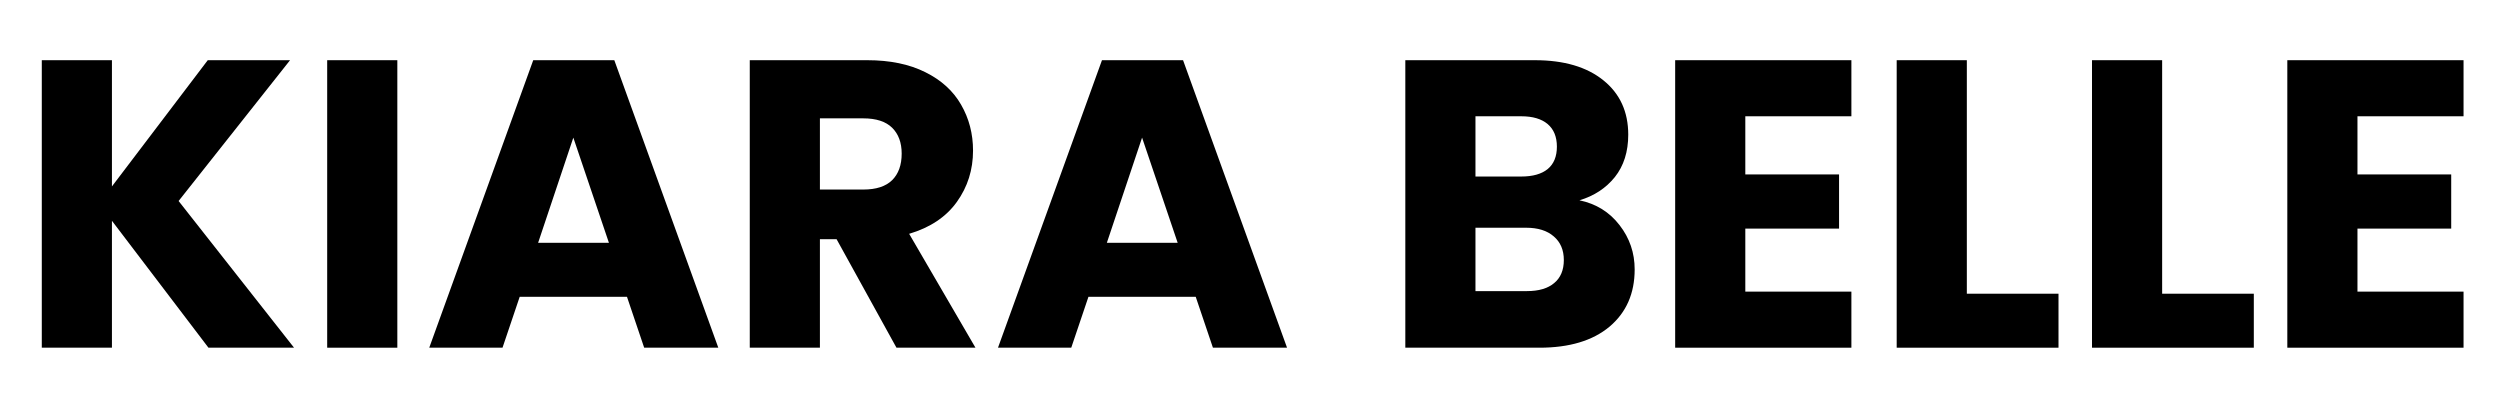 <svg version="1.2" preserveAspectRatio="xMidYMid meet" height="50" viewBox="0 0 224.88 37.5" zoomAndPan="magnify" width="300" xmlns:xlink="http://www.w3.org/1999/xlink" xmlns="http://www.w3.org/2000/svg"><defs></defs><g id="74eea9c59d"><g style="fill:#000000;fill-opacity:1;"><g transform="translate(1.42, 31.293)"><path d="M 17.281 0 L 8.594 -11.422 L 8.594 0 L 2.281 0 L 2.281 -25.875 L 8.594 -25.875 L 8.594 -14.516 L 17.219 -25.875 L 24.625 -25.875 L 14.594 -13.203 L 24.984 0 Z M 17.281 0" style="stroke:none"></path></g></g><g style="fill:#000000;fill-opacity:1;"><g transform="translate(27.106, 31.293)"><path d="M 8.594 -25.875 L 8.594 0 L 2.281 0 L 2.281 -25.875 Z M 8.594 -25.875" style="stroke:none"></path></g></g><g style="fill:#000000;fill-opacity:1;"><g transform="translate(37.978, 31.293)"><path d="M 18.391 -4.578 L 8.734 -4.578 L 7.188 0 L 0.594 0 L 9.953 -25.875 L 17.25 -25.875 L 26.609 0 L 19.938 0 Z M 16.766 -9.438 L 13.562 -18.906 L 10.391 -9.438 Z M 16.766 -9.438" style="stroke:none"></path></g></g><g style="fill:#000000;fill-opacity:1;"><g transform="translate(65.138, 31.293)"><path d="M 15.484 0 L 10.094 -9.766 L 8.594 -9.766 L 8.594 0 L 2.281 0 L 2.281 -25.875 L 12.859 -25.875 C 14.898 -25.875 16.641 -25.516 18.078 -24.797 C 19.516 -24.086 20.586 -23.113 21.297 -21.875 C 22.016 -20.633 22.375 -19.254 22.375 -17.734 C 22.375 -16.016 21.891 -14.477 20.922 -13.125 C 19.953 -11.77 18.52 -10.812 16.625 -10.25 L 22.594 0 Z M 8.594 -14.234 L 12.5 -14.234 C 13.656 -14.234 14.52 -14.516 15.094 -15.078 C 15.664 -15.641 15.953 -16.438 15.953 -17.469 C 15.953 -18.457 15.664 -19.234 15.094 -19.797 C 14.52 -20.359 13.656 -20.641 12.5 -20.641 L 8.594 -20.641 Z M 8.594 -14.234" style="stroke:none"></path></g></g><g style="fill:#000000;fill-opacity:1;"><g transform="translate(89.165, 31.293)"><path d="M 18.391 -4.578 L 8.734 -4.578 L 7.188 0 L 0.594 0 L 9.953 -25.875 L 17.25 -25.875 L 26.609 0 L 19.938 0 Z M 16.766 -9.438 L 13.562 -18.906 L 10.391 -9.438 Z M 16.766 -9.438" style="stroke:none"></path></g></g><g style="fill:#000000;fill-opacity:1;"><g transform="translate(116.326, 31.293)"><path d="" style="stroke:none"></path></g></g><g style="fill:#000000;fill-opacity:1;"><g transform="translate(124.138, 31.293)"><path d="M 17.953 -13.266 C 19.453 -12.953 20.656 -12.207 21.562 -11.031 C 22.469 -9.863 22.922 -8.535 22.922 -7.047 C 22.922 -4.879 22.164 -3.16 20.656 -1.891 C 19.145 -0.629 17.039 0 14.344 0 L 2.281 0 L 2.281 -25.875 L 13.938 -25.875 C 16.562 -25.875 18.617 -25.27 20.109 -24.062 C 21.598 -22.863 22.344 -21.234 22.344 -19.172 C 22.344 -17.641 21.941 -16.367 21.141 -15.359 C 20.336 -14.359 19.273 -13.66 17.953 -13.266 Z M 8.594 -15.406 L 12.719 -15.406 C 13.75 -15.406 14.539 -15.629 15.094 -16.078 C 15.645 -16.535 15.922 -17.207 15.922 -18.094 C 15.922 -18.977 15.645 -19.656 15.094 -20.125 C 14.539 -20.594 13.75 -20.828 12.719 -20.828 L 8.594 -20.828 Z M 13.234 -5.094 C 14.285 -5.094 15.098 -5.332 15.672 -5.812 C 16.254 -6.289 16.547 -6.984 16.547 -7.891 C 16.547 -8.797 16.242 -9.504 15.641 -10.016 C 15.047 -10.535 14.219 -10.797 13.156 -10.797 L 8.594 -10.797 L 8.594 -5.094 Z M 13.234 -5.094" style="stroke:none"></path></g></g><g style="fill:#000000;fill-opacity:1;"><g transform="translate(148.424, 31.293)"><path d="M 8.594 -20.828 L 8.594 -15.594 L 17.031 -15.594 L 17.031 -10.719 L 8.594 -10.719 L 8.594 -5.047 L 18.141 -5.047 L 18.141 0 L 2.281 0 L 2.281 -25.875 L 18.141 -25.875 L 18.141 -20.828 Z M 8.594 -20.828" style="stroke:none"></path></g></g><g style="fill:#000000;fill-opacity:1;"><g transform="translate(168.361, 31.293)"><path d="M 8.594 -4.859 L 16.844 -4.859 L 16.844 0 L 2.281 0 L 2.281 -25.875 L 8.594 -25.875 Z M 8.594 -4.859" style="stroke:none"></path></g></g><g style="fill:#000000;fill-opacity:1;"><g transform="translate(185.939, 31.293)"><path d="M 8.594 -4.859 L 16.844 -4.859 L 16.844 0 L 2.281 0 L 2.281 -25.875 L 8.594 -25.875 Z M 8.594 -4.859" style="stroke:none"></path></g></g><g style="fill:#000000;fill-opacity:1;"><g transform="translate(203.518, 31.293)"><path d="M 8.594 -20.828 L 8.594 -15.594 L 17.031 -15.594 L 17.031 -10.719 L 8.594 -10.719 L 8.594 -5.047 L 18.141 -5.047 L 18.141 0 L 2.281 0 L 2.281 -25.875 L 18.141 -25.875 L 18.141 -20.828 Z M 8.594 -20.828" style="stroke:none"></path></g></g></g></svg>